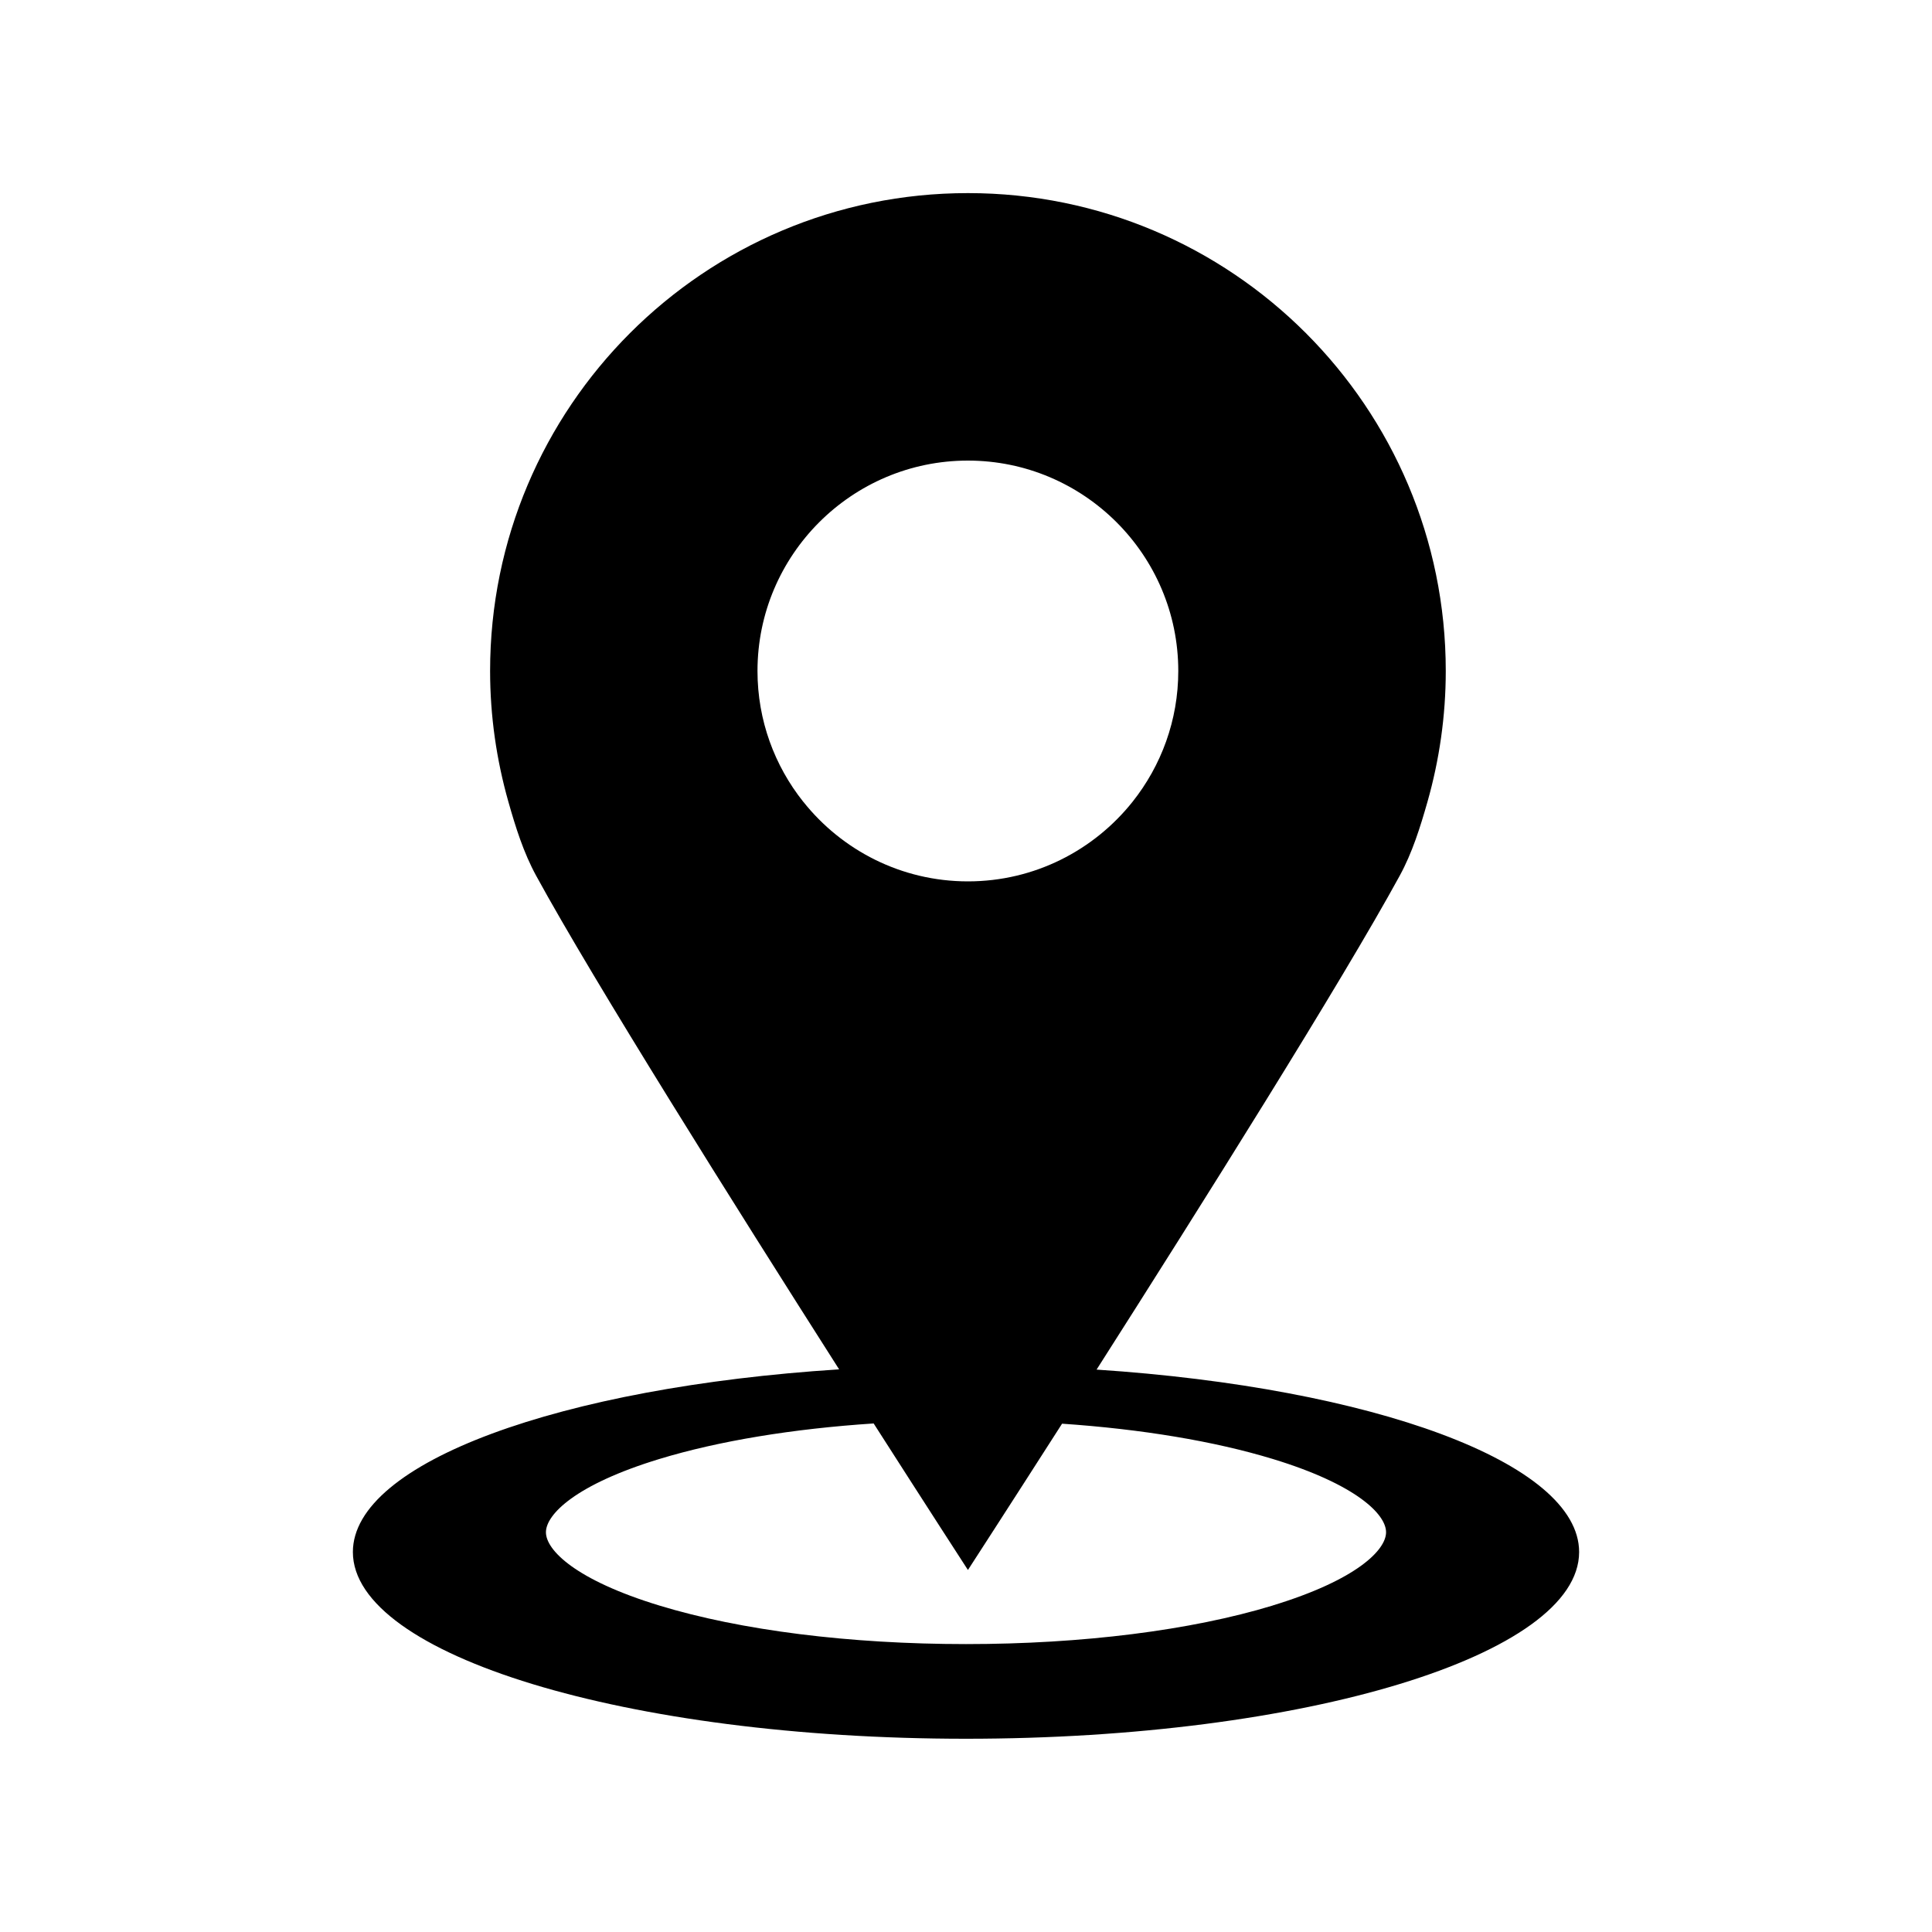 <?xml version="1.0" encoding="UTF-8"?><svg xmlns="http://www.w3.org/2000/svg" id="Layer_1" data-name="Layer 1" viewBox="0 0 400 400"><path d="M227.03,283.57c21.75-34.13,50.78-80.32,62.77-102.27,2.6-4.76,4.24-10.02,5.75-15.32,2.44-8.61,3.78-17.68,3.78-27.07,0-54.64-44.29-98.93-98.93-98.93s-98.93,44.29-98.93,98.93c0,9.39,1.34,18.46,3.78,27.07,1.5,5.3,3.15,10.56,5.75,15.32,11.98,21.93,40.99,68.09,62.73,102.21-57.5,3.68-100.67,19.22-100.67,37.82,0,21.35,56.83,38.66,126.94,38.66s126.94-17.31,126.94-38.66c0-18.52-42.79-34-99.91-37.77ZM166.3,165.99c-5.92-7.44-9.47-16.84-9.47-27.07,0-24.02,19.54-43.56,43.56-43.56s43.56,19.54,43.56,43.56c0,10.22-3.55,19.63-9.46,27.07-7.99,10.04-20.3,16.49-34.09,16.49s-26.11-6.45-34.09-16.49ZM263.49,332.41c-16.89,5.14-39.44,7.98-63.49,7.98s-46.6-2.83-63.49-7.98c-17.33-5.28-23.48-11.47-23.48-15.17s6.15-9.89,23.48-15.17c12.32-3.75,27.65-6.26,44.37-7.36,11.44,17.88,19.52,30.34,19.52,30.34,0,0,8.06-12.44,19.49-30.29,16.42,1.12,31.48,3.61,43.61,7.3,17.33,5.28,23.47,11.47,23.47,15.17s-6.15,9.89-23.48,15.17Z"/></svg>